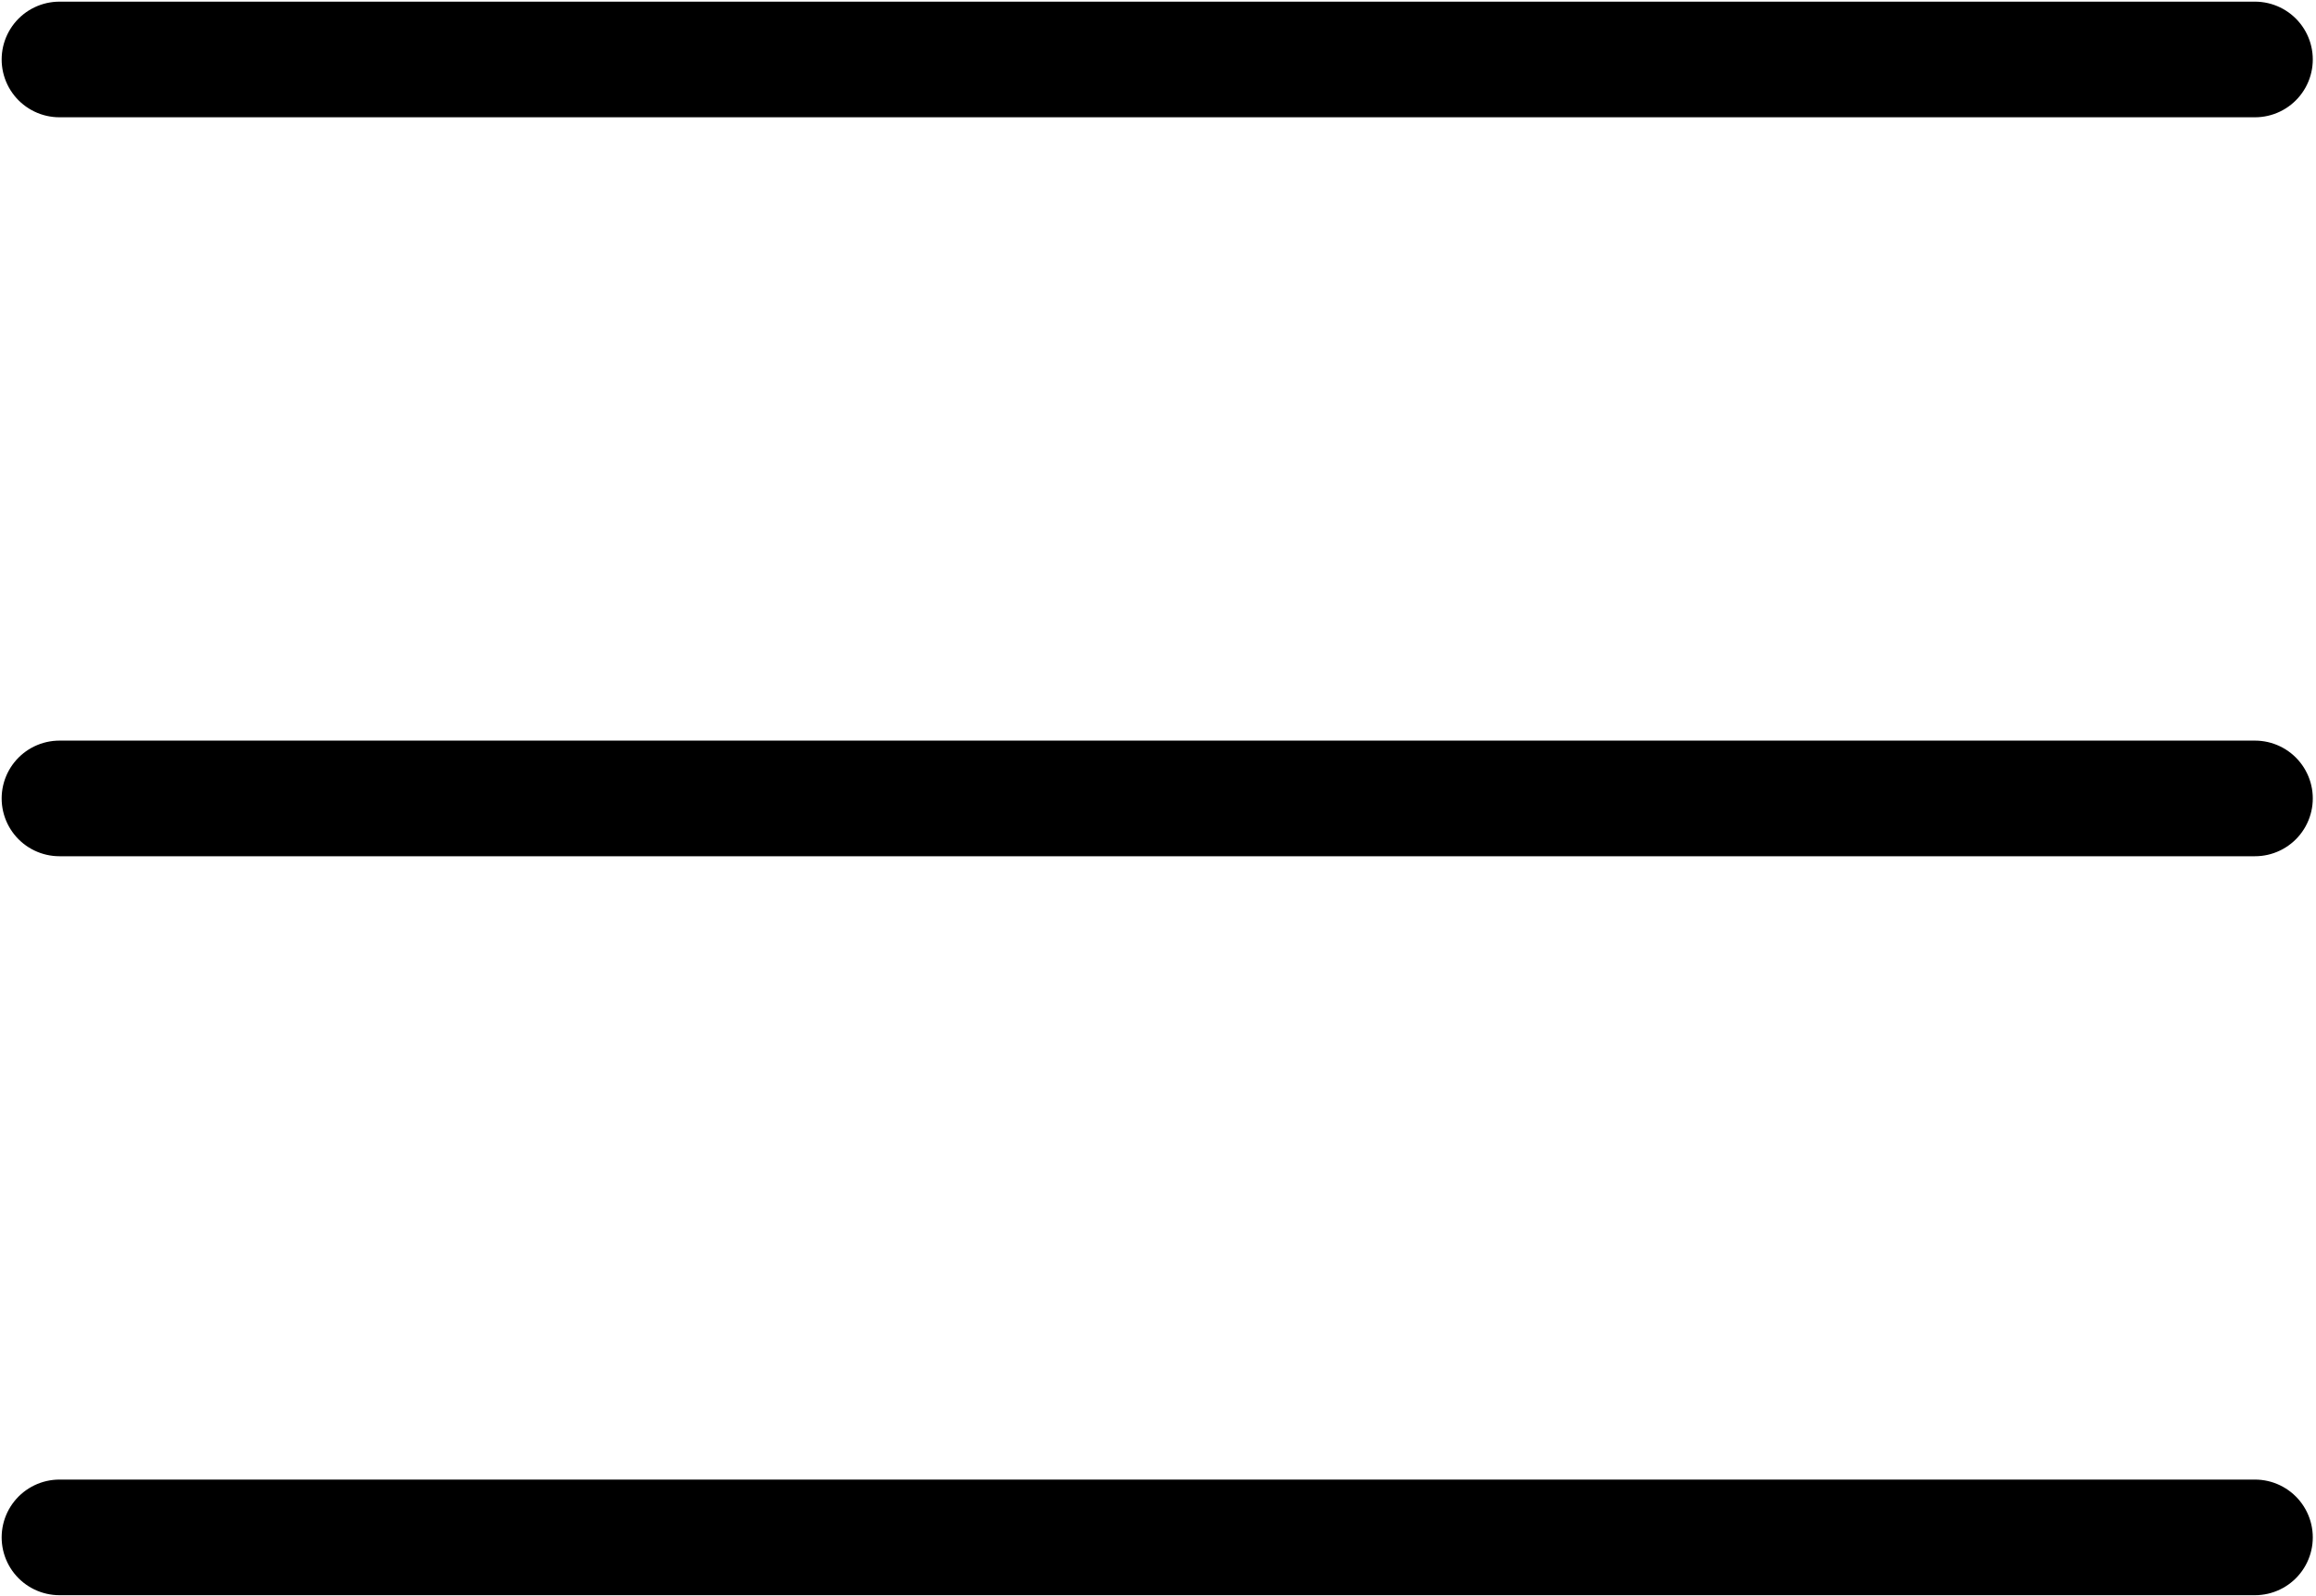 <?xml version="1.0" encoding="UTF-8"?> <svg xmlns="http://www.w3.org/2000/svg" width="701" height="483" viewBox="0 0 701 483" fill="none"> <path d="M18 241.693H682.527" stroke="black" stroke-width="35" stroke-linecap="round" stroke-linejoin="round"></path> <path d="M18 18H682.527" stroke="black" stroke-width="35" stroke-linecap="round" stroke-linejoin="round"></path> <path d="M18 465.386H682.527" stroke="black" stroke-width="35" stroke-linecap="round" stroke-linejoin="round"></path> </svg> 